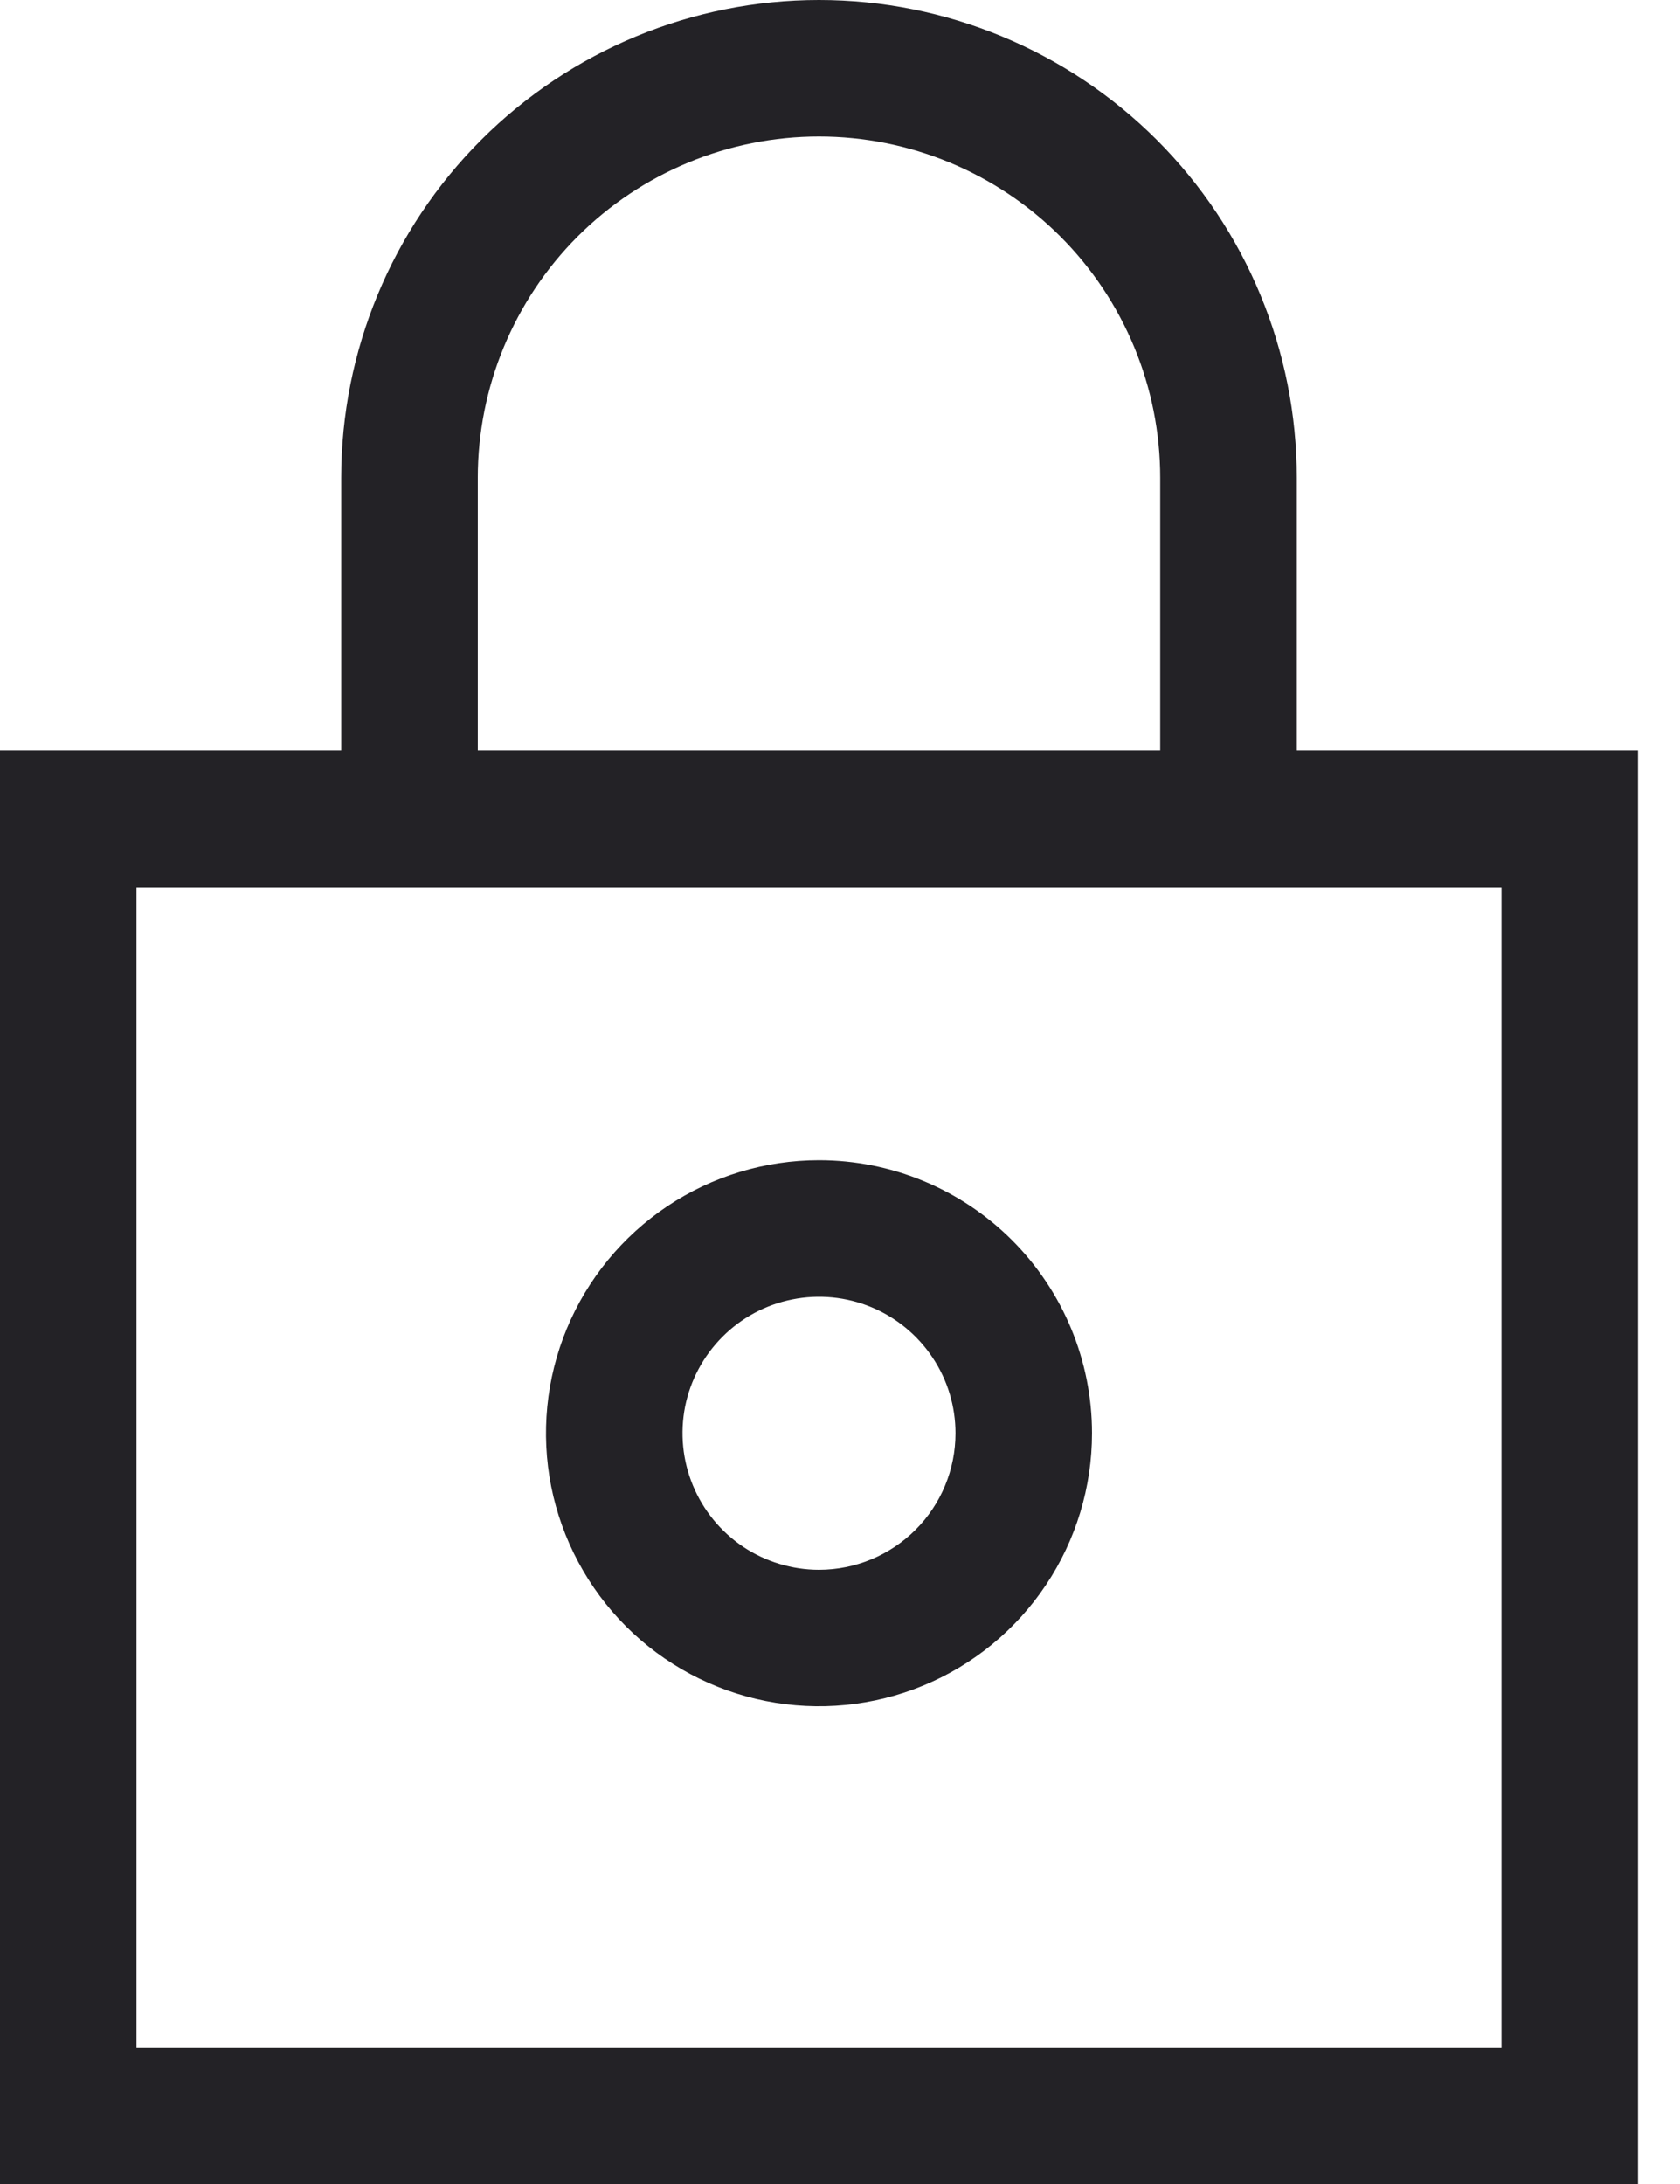 <svg width="20" height="26" viewBox="0 0 20 26" fill="none" xmlns="http://www.w3.org/2000/svg">
<path d="M9.75 13.812C9.107 13.812 8.479 14.003 7.944 14.36C7.41 14.717 6.993 15.225 6.747 15.819C6.501 16.413 6.437 17.066 6.562 17.697C6.688 18.327 6.997 18.906 7.452 19.361C7.906 19.815 8.486 20.125 9.116 20.25C9.746 20.375 10.4 20.311 10.994 20.065C11.588 19.819 12.095 19.403 12.452 18.868C12.809 18.334 13 17.705 13 17.062C13 16.201 12.658 15.374 12.048 14.764C11.439 14.155 10.612 13.812 9.75 13.812ZM9.75 18.688C9.429 18.688 9.114 18.592 8.847 18.414C8.58 18.235 8.372 17.981 8.249 17.684C8.126 17.387 8.094 17.061 8.156 16.745C8.219 16.43 8.374 16.141 8.601 15.914C8.828 15.686 9.118 15.531 9.433 15.469C9.748 15.406 10.075 15.438 10.372 15.561C10.669 15.684 10.923 15.893 11.101 16.16C11.28 16.427 11.375 16.741 11.375 17.062C11.375 17.494 11.204 17.907 10.899 18.212C10.594 18.516 10.181 18.688 9.75 18.688ZM15.438 8.938V5.688C15.438 4.179 14.838 2.732 13.772 1.666C12.705 0.599 11.258 0 9.75 0C8.242 0 6.795 0.599 5.728 1.666C4.662 2.732 4.062 4.179 4.062 5.688V8.938H0V26H19.5V8.938H15.438ZM5.688 5.688C5.688 4.61 6.116 3.577 6.877 2.815C7.639 2.053 8.673 1.625 9.75 1.625C10.827 1.625 11.861 2.053 12.623 2.815C13.384 3.577 13.812 4.61 13.812 5.688V8.938H5.688V5.688ZM1.625 24.375V10.562H17.875V24.375H1.625Z" fill="#232226"/>
</svg>
